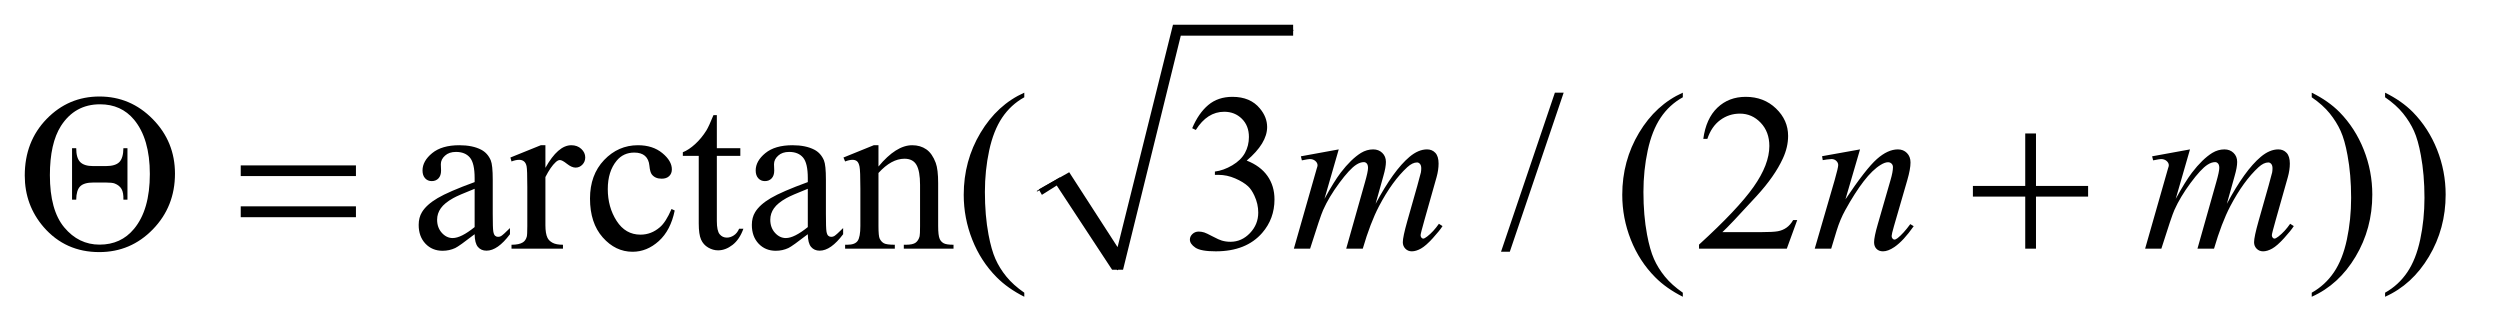 <?xml version="1.0" encoding="UTF-8"?>
<!DOCTYPE svg PUBLIC '-//W3C//DTD SVG 1.0//EN'
          'http://www.w3.org/TR/2001/REC-SVG-20010904/DTD/svg10.dtd'>
<svg stroke-dasharray="none" shape-rendering="auto" xmlns="http://www.w3.org/2000/svg" font-family="'Dialog'" text-rendering="auto" width="157" fill-opacity="1" color-interpolation="auto" color-rendering="auto" preserveAspectRatio="xMidYMid meet" font-size="12px" viewBox="0 0 157 21" fill="black" xmlns:xlink="http://www.w3.org/1999/xlink" stroke="black" image-rendering="auto" stroke-miterlimit="10" stroke-linecap="square" stroke-linejoin="miter" font-style="normal" stroke-width="1" height="21" stroke-dashoffset="0" font-weight="normal" stroke-opacity="1"
><!--Generated by the Batik Graphics2D SVG Generator--><defs id="genericDefs"
  /><g
  ><defs id="defs1"
    ><clipPath clipPathUnits="userSpaceOnUse" id="clipPath1"
      ><path d="M1.047 1.034 L100.161 1.034 L100.161 13.945 L1.047 13.945 L1.047 1.034 Z"
      /></clipPath
      ><clipPath clipPathUnits="userSpaceOnUse" id="clipPath2"
      ><path d="M33.457 33.051 L33.457 445.543 L3200.043 445.543 L3200.043 33.051 Z"
      /></clipPath
    ></defs
    ><g stroke-linecap="round" stroke-linejoin="round" transform="scale(1.576,1.576) translate(-1.047,-1.034) matrix(0.031,0,0,0.031,0,0)"
    ><path fill="none" d="M1367 279 L1396 262" clip-path="url(#clipPath2)"
    /></g
    ><g stroke-linecap="round" stroke-linejoin="round" transform="matrix(0.049,0,0,0.049,-1.65,-1.63)"
    ><path fill="none" d="M1396 262 L1466 379" clip-path="url(#clipPath2)"
    /></g
    ><g stroke-linecap="round" stroke-linejoin="round" transform="matrix(0.049,0,0,0.049,-1.65,-1.63)"
    ><path fill="none" d="M1466 379 L1542 72" clip-path="url(#clipPath2)"
    /></g
    ><g stroke-linecap="round" stroke-linejoin="round" transform="matrix(0.049,0,0,0.049,-1.65,-1.63)"
    ><path fill="none" d="M1542 72 L1691 72" clip-path="url(#clipPath2)"
    /></g
    ><g transform="matrix(0.049,0,0,0.049,-1.65,-1.63)"
    ><path d="M1365 276 L1404 254 L1466 350 L1537 65 L1691 65 L1691 79 L1547 79 L1473 379 L1459 379 L1388 271 L1369 283 Z" stroke="none" clip-path="url(#clipPath2)"
    /></g
    ><g transform="matrix(0.049,0,0,0.049,-1.65,-1.63)"
    ><path d="M65.406 258.203 Q65.406 214.609 93.391 185.781 Q121.375 156.953 161.172 156.953 Q200.969 156.953 229.438 185.922 Q257.922 214.891 257.922 255.812 Q257.922 298 229.578 327.188 Q201.25 356.359 160.891 356.359 Q117.578 356.359 89.734 324.438 Q65.406 296.312 65.406 258.203 ZM97.609 257.781 Q97.609 302.641 116.031 324.719 Q134.453 346.797 161.312 346.797 Q188.734 346.797 205.469 326.547 Q225.719 302.219 225.719 256.234 Q225.719 211.094 205.469 186.625 Q189.016 166.938 161.875 166.938 Q129.672 166.938 111.812 194.641 Q97.609 217 97.609 257.781 ZM197.031 223.188 L197.031 289.141 L191.828 289.141 Q192.109 280.141 189.438 275.5 Q186.766 270.859 180.719 268.469 Q177.625 267.203 169.328 267.203 L153.156 267.203 Q141.344 267.203 136.422 272.125 Q131.5 277.047 131.359 289.141 L126.016 289.141 L126.016 223.188 L131.359 223.188 Q131.359 235.844 136.484 240.984 Q141.625 246.109 152.875 246.109 L169.469 246.109 Q181.562 246.109 186.625 240.984 Q191.688 235.844 191.828 223.188 L197.031 223.188 ZM342.203 245.266 L489.859 245.266 L489.859 258.906 L342.203 258.906 L342.203 245.266 ZM342.203 297.719 L489.859 297.719 L489.859 311.641 L342.203 311.641 L342.203 297.719 ZM2629.281 204.344 L2643.062 204.344 L2643.062 271.562 L2709.859 271.562 L2709.859 285.203 L2643.062 285.203 L2643.062 352 L2629.281 352 L2629.281 285.203 L2562.203 285.203 L2562.203 271.562 L2629.281 271.562 L2629.281 204.344 Z" stroke="none" clip-path="url(#clipPath2)"
    /></g
    ><g transform="matrix(0.049,0,0,0.049,-1.65,-1.63)"
    ><path d="M641.984 333.438 Q622.156 348.766 617.094 351.156 Q609.5 354.672 600.922 354.672 Q587.562 354.672 578.906 345.531 Q570.266 336.391 570.266 321.484 Q570.266 312.062 574.484 305.172 Q580.25 295.609 594.516 287.172 Q608.797 278.734 641.984 266.641 L641.984 261.578 Q641.984 242.312 635.859 235.141 Q629.75 227.969 618.078 227.969 Q609.219 227.969 604.016 232.75 Q598.672 237.531 598.672 243.719 L598.953 251.875 Q598.953 258.344 595.641 261.859 Q592.344 265.375 587 265.375 Q581.797 265.375 578.484 261.719 Q575.188 258.062 575.188 251.734 Q575.188 239.641 587.562 229.516 Q599.938 219.391 622.297 219.391 Q639.453 219.391 650.422 225.156 Q658.719 229.516 662.656 238.797 Q665.188 244.844 665.188 263.547 L665.188 307.281 Q665.188 325.703 665.891 329.859 Q666.594 334 668.203 335.406 Q669.828 336.812 671.938 336.812 Q674.188 336.812 675.875 335.828 Q678.828 334 687.266 325.562 L687.266 333.438 Q671.516 354.531 657.172 354.531 Q650.281 354.531 646.203 349.75 Q642.125 344.969 641.984 333.438 ZM641.984 324.297 L641.984 275.219 Q620.75 283.656 614.562 287.172 Q603.453 293.359 598.672 300.109 Q593.891 306.859 593.891 314.875 Q593.891 325 599.938 331.688 Q605.984 338.359 613.859 338.359 Q624.547 338.359 641.984 324.297 ZM732.688 219.391 L732.688 248.359 Q748.859 219.391 765.875 219.391 Q773.609 219.391 778.672 224.109 Q783.734 228.812 783.734 235 Q783.734 240.484 780.078 244.281 Q776.422 248.078 771.359 248.078 Q766.438 248.078 760.312 243.234 Q754.203 238.375 751.25 238.375 Q748.719 238.375 745.766 241.188 Q739.438 246.953 732.688 260.172 L732.688 321.906 Q732.688 332.594 735.359 338.078 Q737.188 341.875 741.828 344.406 Q746.469 346.938 755.188 346.938 L755.188 352 L689.234 352 L689.234 346.938 Q699.078 346.938 703.859 343.844 Q707.375 341.594 708.781 336.672 Q709.484 334.281 709.484 323.031 L709.484 273.109 Q709.484 250.609 708.562 246.328 Q707.656 242.031 705.188 240.062 Q702.734 238.094 699.078 238.094 Q694.719 238.094 689.234 240.203 L687.828 235.141 L726.781 219.391 L732.688 219.391 ZM898.406 303.062 Q893.203 328.516 878.016 342.234 Q862.828 355.938 844.406 355.938 Q822.469 355.938 806.156 337.516 Q789.844 319.094 789.844 287.734 Q789.844 257.359 807.906 238.375 Q825.984 219.391 851.297 219.391 Q870.281 219.391 882.516 229.453 Q894.75 239.5 894.75 250.328 Q894.75 255.672 891.297 258.984 Q887.859 262.281 881.672 262.281 Q873.375 262.281 869.156 256.938 Q866.766 253.984 865.984 245.688 Q865.219 237.391 860.297 233.031 Q855.375 228.812 846.656 228.812 Q832.594 228.812 824.016 239.219 Q812.625 253 812.625 275.641 Q812.625 298.703 823.938 316.359 Q835.266 334 854.531 334 Q868.312 334 879.281 324.578 Q887.016 318.109 894.328 301.094 L898.406 303.062 ZM952.406 180.859 L952.406 223.188 L982.5 223.188 L982.5 233.031 L952.406 233.031 L952.406 316.562 Q952.406 329.078 955.984 333.438 Q959.578 337.797 965.203 337.797 Q969.844 337.797 974.203 334.922 Q978.562 332.031 980.953 326.406 L986.438 326.406 Q981.516 340.188 972.516 347.156 Q963.516 354.109 953.953 354.109 Q947.484 354.109 941.297 350.531 Q935.109 346.938 932.156 340.266 Q929.203 333.578 929.203 319.656 L929.203 233.031 L908.812 233.031 L908.812 228.391 Q916.547 225.297 924.625 217.922 Q932.719 210.531 939.047 200.406 Q942.281 195.062 948.047 180.859 L952.406 180.859 ZM1068.984 333.438 Q1049.156 348.766 1044.094 351.156 Q1036.5 354.672 1027.922 354.672 Q1014.562 354.672 1005.906 345.531 Q997.266 336.391 997.266 321.484 Q997.266 312.062 1001.484 305.172 Q1007.25 295.609 1021.516 287.172 Q1035.797 278.734 1068.984 266.641 L1068.984 261.578 Q1068.984 242.312 1062.859 235.141 Q1056.75 227.969 1045.078 227.969 Q1036.219 227.969 1031.016 232.75 Q1025.672 237.531 1025.672 243.719 L1025.953 251.875 Q1025.953 258.344 1022.641 261.859 Q1019.344 265.375 1014 265.375 Q1008.797 265.375 1005.484 261.719 Q1002.188 258.062 1002.188 251.734 Q1002.188 239.641 1014.562 229.516 Q1026.938 219.391 1049.297 219.391 Q1066.453 219.391 1077.422 225.156 Q1085.719 229.516 1089.656 238.797 Q1092.188 244.844 1092.188 263.547 L1092.188 307.281 Q1092.188 325.703 1092.891 329.859 Q1093.594 334 1095.203 335.406 Q1096.828 336.812 1098.938 336.812 Q1101.188 336.812 1102.875 335.828 Q1105.828 334 1114.266 325.562 L1114.266 333.438 Q1098.516 354.531 1084.172 354.531 Q1077.281 354.531 1073.203 349.75 Q1069.125 344.969 1068.984 333.438 ZM1068.984 324.297 L1068.984 275.219 Q1047.75 283.656 1041.562 287.172 Q1030.453 293.359 1025.672 300.109 Q1020.891 306.859 1020.891 314.875 Q1020.891 325 1026.938 331.688 Q1032.984 338.359 1040.859 338.359 Q1051.547 338.359 1068.984 324.297 ZM1159.547 246.672 Q1182.188 219.391 1202.719 219.391 Q1213.266 219.391 1220.859 224.672 Q1228.453 229.938 1232.953 242.031 Q1236.047 250.469 1236.047 267.906 L1236.047 322.891 Q1236.047 335.125 1238.016 339.484 Q1239.562 343 1243 344.969 Q1246.453 346.938 1255.734 346.938 L1255.734 352 L1192.031 352 L1192.031 346.938 L1194.703 346.938 Q1203.703 346.938 1207.281 344.203 Q1210.875 341.453 1212.281 336.109 Q1212.844 334 1212.844 322.891 L1212.844 270.156 Q1212.844 252.578 1208.266 244.641 Q1203.703 236.688 1192.875 236.688 Q1176.141 236.688 1159.547 254.969 L1159.547 322.891 Q1159.547 335.969 1161.094 339.062 Q1163.062 343.141 1166.5 345.047 Q1169.953 346.938 1180.5 346.938 L1180.5 352 L1116.797 352 L1116.797 346.938 L1119.609 346.938 Q1129.453 346.938 1132.891 341.953 Q1136.344 336.953 1136.344 322.891 L1136.344 275.078 Q1136.344 251.875 1135.281 246.812 Q1134.234 241.75 1132.047 239.922 Q1129.875 238.094 1126.219 238.094 Q1122.281 238.094 1116.797 240.203 L1114.688 235.141 L1153.5 219.391 L1159.547 219.391 L1159.547 246.672 ZM1346.438 408.391 L1346.438 413.594 Q1325.203 402.906 1311 388.562 Q1290.75 368.172 1279.781 340.469 Q1268.812 312.766 1268.812 282.953 Q1268.812 239.359 1290.328 203.438 Q1311.844 167.5 1346.438 152.031 L1346.438 157.938 Q1329.141 167.5 1318.031 184.094 Q1306.922 200.688 1301.438 226.141 Q1295.953 251.594 1295.953 279.297 Q1295.953 309.391 1300.594 334 Q1304.25 353.406 1309.453 365.141 Q1314.656 376.891 1323.438 387.719 Q1332.234 398.547 1346.438 408.391 ZM1561.625 197.594 Q1569.781 178.328 1582.219 167.859 Q1594.672 157.375 1613.234 157.375 Q1636.156 157.375 1648.391 172.281 Q1657.672 183.391 1657.672 196.047 Q1657.672 216.859 1631.516 239.078 Q1649.094 245.969 1658.094 258.766 Q1667.094 271.562 1667.094 288.859 Q1667.094 313.609 1651.344 331.75 Q1630.812 355.375 1591.859 355.375 Q1572.594 355.375 1565.625 350.594 Q1558.672 345.812 1558.672 340.328 Q1558.672 336.25 1561.969 333.156 Q1565.281 330.062 1569.922 330.062 Q1573.438 330.062 1577.094 331.188 Q1579.484 331.891 1587.922 336.328 Q1596.359 340.75 1599.594 341.594 Q1604.797 343.141 1610.703 343.141 Q1625.047 343.141 1635.656 332.031 Q1646.281 320.922 1646.281 305.734 Q1646.281 294.625 1641.359 284.078 Q1637.703 276.203 1633.344 272.125 Q1627.297 266.5 1616.75 261.938 Q1606.203 257.359 1595.234 257.359 L1590.734 257.359 L1590.734 253.141 Q1601.844 251.734 1613.016 245.125 Q1624.203 238.516 1629.266 229.234 Q1634.328 219.953 1634.328 208.844 Q1634.328 194.359 1625.25 185.438 Q1616.188 176.5 1602.688 176.5 Q1580.891 176.5 1566.266 199.844 L1561.625 197.594 ZM2037.719 152.031 L1968.672 355.938 L1957.422 355.938 L2026.469 152.031 L2037.719 152.031 ZM2190.438 408.391 L2190.438 413.594 Q2169.203 402.906 2155 388.562 Q2134.75 368.172 2123.781 340.469 Q2112.812 312.766 2112.812 282.953 Q2112.812 239.359 2134.328 203.438 Q2155.844 167.5 2190.438 152.031 L2190.438 157.938 Q2173.141 167.5 2162.031 184.094 Q2150.922 200.688 2145.438 226.141 Q2139.953 251.594 2139.953 279.297 Q2139.953 309.391 2144.594 334 Q2148.25 353.406 2153.453 365.141 Q2158.656 376.891 2167.438 387.719 Q2176.234 398.547 2190.438 408.391 ZM2337.047 315.297 L2323.688 352 L2211.188 352 L2211.188 346.797 Q2260.828 301.516 2281.078 272.828 Q2301.328 244.141 2301.328 220.375 Q2301.328 202.234 2290.219 190.562 Q2279.109 178.891 2263.641 178.891 Q2249.578 178.891 2238.391 187.125 Q2227.219 195.344 2221.875 211.234 L2216.672 211.234 Q2220.188 185.219 2234.734 171.297 Q2249.297 157.375 2271.094 157.375 Q2294.297 157.375 2309.828 172.281 Q2325.375 187.188 2325.375 207.438 Q2325.375 221.922 2318.625 236.406 Q2308.219 259.188 2284.875 284.641 Q2249.859 322.891 2241.141 330.766 L2290.922 330.766 Q2306.109 330.766 2312.219 329.641 Q2318.344 328.516 2323.266 325.078 Q2328.188 321.625 2331.844 315.297 L2337.047 315.297 ZM2996.469 157.938 L2996.469 152.031 Q3017.844 162.578 3032.047 176.922 Q3052.156 197.453 3063.125 225.094 Q3074.094 252.719 3074.094 282.672 Q3074.094 326.266 3052.641 362.188 Q3031.203 398.125 2996.469 413.594 L2996.469 408.391 Q3013.766 398.688 3024.938 382.156 Q3036.125 365.641 3041.531 340.125 Q3046.953 314.594 3046.953 286.891 Q3046.953 256.938 3042.312 232.188 Q3038.797 212.781 3033.516 201.109 Q3028.25 189.438 3019.531 178.609 Q3010.812 167.781 2996.469 157.938 ZM3090.469 157.938 L3090.469 152.031 Q3111.844 162.578 3126.047 176.922 Q3146.156 197.453 3157.125 225.094 Q3168.094 252.719 3168.094 282.672 Q3168.094 326.266 3146.641 362.188 Q3125.203 398.125 3090.469 413.594 L3090.469 408.391 Q3107.766 398.688 3118.938 382.156 Q3130.125 365.641 3135.531 340.125 Q3140.953 314.594 3140.953 286.891 Q3140.953 256.938 3136.312 232.188 Q3132.797 212.781 3127.516 201.109 Q3122.25 189.438 3113.531 178.609 Q3104.812 167.781 3090.469 157.938 Z" stroke="none" clip-path="url(#clipPath2)"
    /></g
    ><g transform="matrix(0.049,0,0,0.049,-1.65,-1.63)"
    ><path d="M1749.438 224.734 L1731.156 288.156 Q1743.391 265.797 1751.969 254.547 Q1765.328 237.109 1777.984 229.234 Q1785.438 224.734 1793.594 224.734 Q1800.625 224.734 1805.266 229.234 Q1809.906 233.734 1809.906 240.766 Q1809.906 247.656 1806.672 258.766 L1796.688 294.484 Q1819.609 251.594 1840.141 234.297 Q1851.531 224.734 1862.641 224.734 Q1869.109 224.734 1873.25 229.172 Q1877.406 233.594 1877.406 242.875 Q1877.406 251.031 1874.875 260.172 L1859.406 314.875 Q1854.344 332.734 1854.344 334.703 Q1854.344 336.672 1855.609 338.078 Q1856.453 339.062 1857.859 339.062 Q1859.266 339.062 1862.781 336.391 Q1870.797 330.203 1877.828 320.078 L1882.469 323.031 Q1878.953 328.656 1870.016 338.5 Q1861.094 348.344 1854.766 351.859 Q1848.438 355.375 1843.094 355.375 Q1838.172 355.375 1834.859 352 Q1831.562 348.625 1831.562 343.703 Q1831.562 336.953 1837.328 316.562 L1850.125 271.422 Q1854.484 255.812 1854.766 254.125 Q1855.188 251.453 1855.188 248.922 Q1855.188 245.406 1853.641 243.438 Q1851.953 241.469 1849.844 241.469 Q1843.938 241.469 1837.328 247.516 Q1817.922 265.375 1801.047 297.578 Q1789.938 318.812 1780.234 352 L1759 352 L1783.047 266.922 Q1786.984 253.141 1786.984 248.5 Q1786.984 244.703 1785.438 242.875 Q1783.891 241.047 1781.641 241.047 Q1777 241.047 1771.797 244.422 Q1763.359 249.906 1750.062 267.906 Q1736.781 285.906 1729.469 302.359 Q1725.953 310.094 1712.734 352 L1691.922 352 L1717.938 260.875 L1721.312 249.062 Q1722.297 246.391 1722.297 245.125 Q1722.297 242.031 1719.484 239.578 Q1716.672 237.109 1712.312 237.109 Q1710.484 237.109 1702.188 238.797 L1700.922 233.594 L1749.438 224.734 ZM2417.562 224.734 L2398.859 288.719 Q2425.156 249.484 2439.141 237.109 Q2453.141 224.734 2466.078 224.734 Q2473.109 224.734 2477.672 229.375 Q2482.25 234.016 2482.25 241.469 Q2482.25 249.906 2478.172 263.969 L2461.016 323.172 Q2458.062 333.438 2458.062 335.688 Q2458.062 337.656 2459.188 339 Q2460.312 340.328 2461.578 340.328 Q2463.266 340.328 2465.656 338.5 Q2473.109 332.594 2481.969 320.5 L2486.328 323.172 Q2473.25 341.875 2461.578 349.891 Q2453.422 355.375 2446.953 355.375 Q2441.75 355.375 2438.656 352.203 Q2435.562 349.047 2435.562 343.703 Q2435.562 336.953 2440.344 320.5 L2456.656 263.969 Q2459.75 253.422 2459.75 247.516 Q2459.75 244.703 2457.922 242.953 Q2456.094 241.188 2453.422 241.188 Q2449.484 241.188 2444 244.562 Q2433.594 250.891 2422.344 265.453 Q2411.094 280 2398.578 302.641 Q2391.969 314.594 2387.609 328.797 L2380.578 352 L2359.484 352 L2385.078 263.969 Q2389.578 248.078 2389.578 244.844 Q2389.578 241.75 2387.109 239.438 Q2384.656 237.109 2381 237.109 Q2379.312 237.109 2375.094 237.672 L2369.75 238.516 L2368.906 233.453 L2417.562 224.734 ZM2840.438 224.734 L2822.156 288.156 Q2834.391 265.797 2842.969 254.547 Q2856.328 237.109 2868.984 229.234 Q2876.438 224.734 2884.594 224.734 Q2891.625 224.734 2896.266 229.234 Q2900.906 233.734 2900.906 240.766 Q2900.906 247.656 2897.672 258.766 L2887.688 294.484 Q2910.609 251.594 2931.141 234.297 Q2942.531 224.734 2953.641 224.734 Q2960.109 224.734 2964.25 229.172 Q2968.406 233.594 2968.406 242.875 Q2968.406 251.031 2965.875 260.172 L2950.406 314.875 Q2945.344 332.734 2945.344 334.703 Q2945.344 336.672 2946.609 338.078 Q2947.453 339.062 2948.859 339.062 Q2950.266 339.062 2953.781 336.391 Q2961.797 330.203 2968.828 320.078 L2973.469 323.031 Q2969.953 328.656 2961.016 338.5 Q2952.094 348.344 2945.766 351.859 Q2939.438 355.375 2934.094 355.375 Q2929.172 355.375 2925.859 352 Q2922.562 348.625 2922.562 343.703 Q2922.562 336.953 2928.328 316.562 L2941.125 271.422 Q2945.484 255.812 2945.766 254.125 Q2946.188 251.453 2946.188 248.922 Q2946.188 245.406 2944.641 243.438 Q2942.953 241.469 2940.844 241.469 Q2934.938 241.469 2928.328 247.516 Q2908.922 265.375 2892.047 297.578 Q2880.938 318.812 2871.234 352 L2850 352 L2874.047 266.922 Q2877.984 253.141 2877.984 248.5 Q2877.984 244.703 2876.438 242.875 Q2874.891 241.047 2872.641 241.047 Q2868 241.047 2862.797 244.422 Q2854.359 249.906 2841.062 267.906 Q2827.781 285.906 2820.469 302.359 Q2816.953 310.094 2803.734 352 L2782.922 352 L2808.938 260.875 L2812.312 249.062 Q2813.297 246.391 2813.297 245.125 Q2813.297 242.031 2810.484 239.578 Q2807.672 237.109 2803.312 237.109 Q2801.484 237.109 2793.188 238.797 L2791.922 233.594 L2840.438 224.734 Z" stroke="none" clip-path="url(#clipPath2)"
    /></g
  ></g
></svg
>
